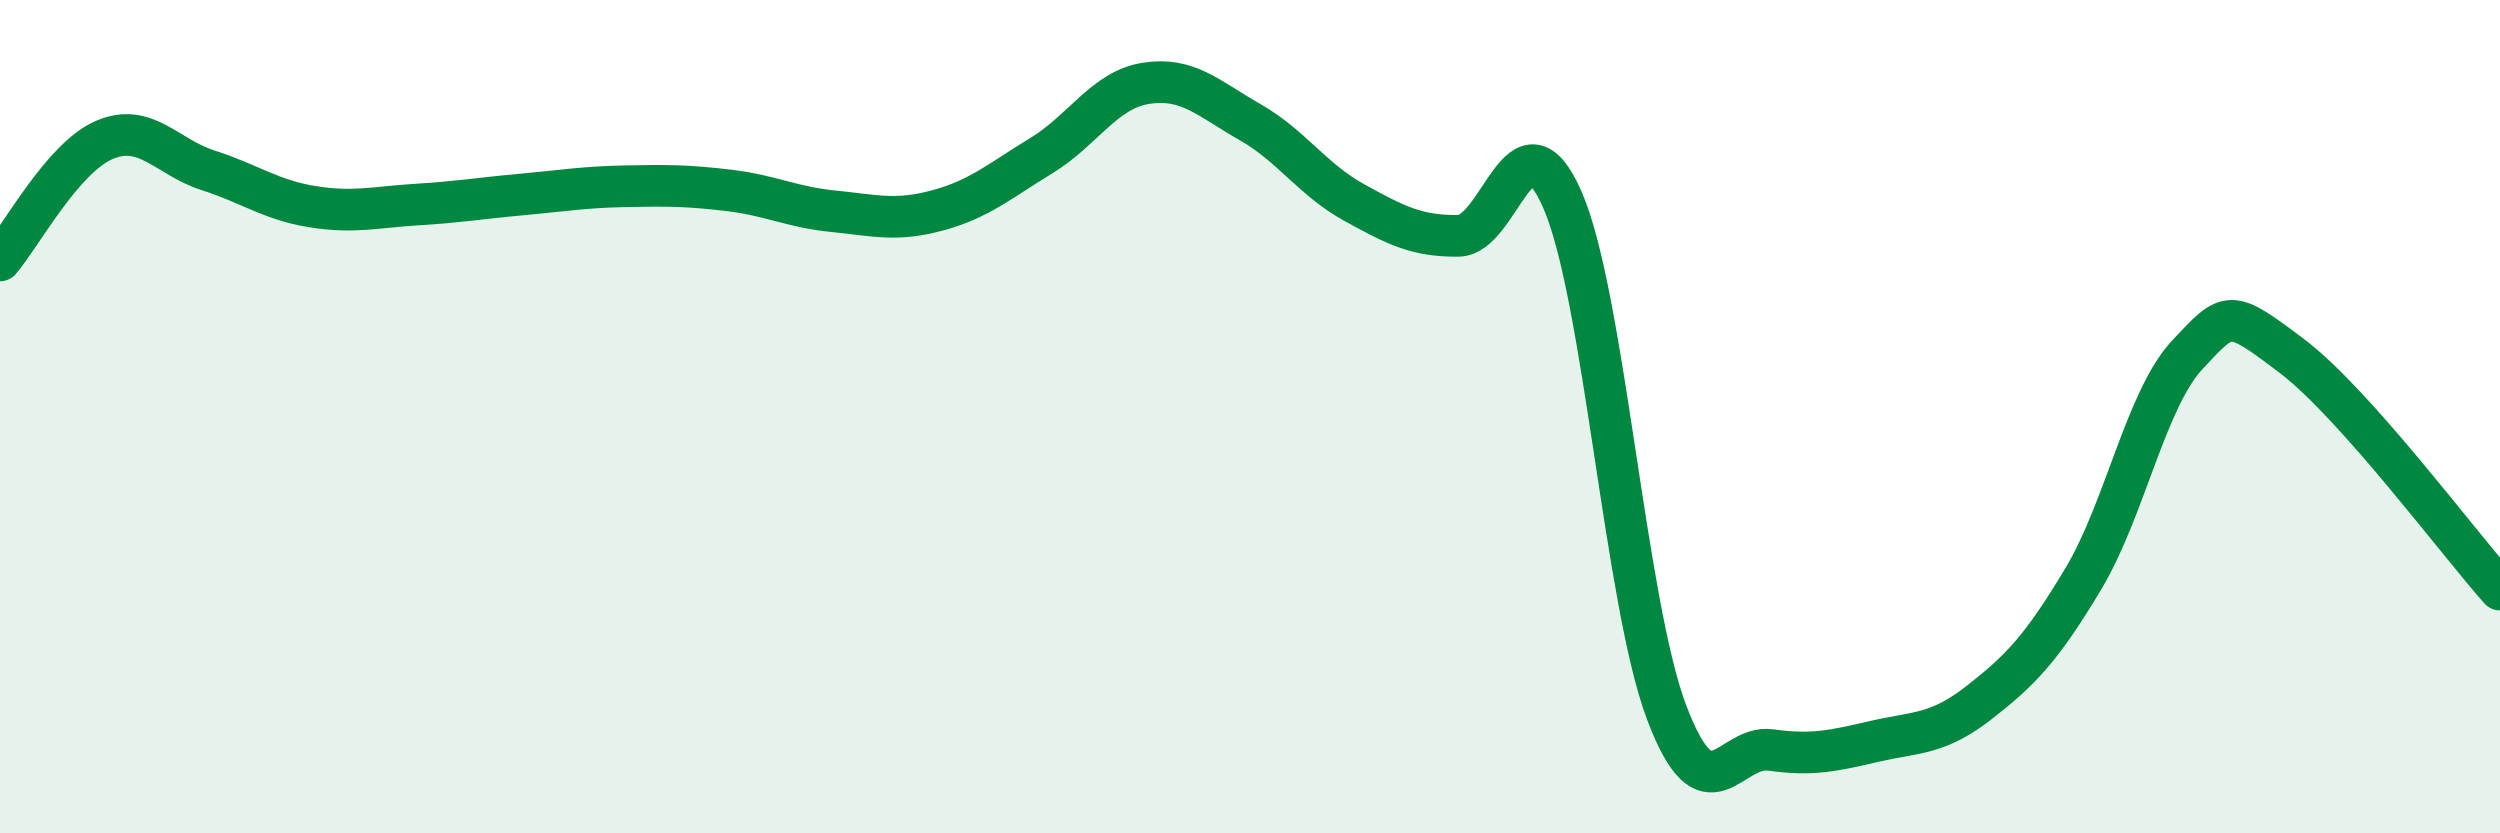 
    <svg width="60" height="20" viewBox="0 0 60 20" xmlns="http://www.w3.org/2000/svg">
      <path
        d="M 0,6.25 C 0.5,5.67 1.5,3.79 2.5,3.36 C 3.5,2.93 4,3.77 5,4.09 C 6,4.41 6.5,4.8 7.5,4.96 C 8.5,5.12 9,4.97 10,4.91 C 11,4.85 11.5,4.76 12.5,4.67 C 13.5,4.58 14,4.49 15,4.47 C 16,4.45 16.5,4.45 17.5,4.57 C 18.5,4.69 19,4.97 20,5.07 C 21,5.17 21.5,5.32 22.5,5.05 C 23.5,4.78 24,4.34 25,3.73 C 26,3.12 26.5,2.16 27.5,2 C 28.5,1.84 29,2.36 30,2.93 C 31,3.5 31.5,4.31 32.5,4.86 C 33.5,5.41 34,5.67 35,5.66 C 36,5.65 36.5,2.51 37.5,4.8 C 38.5,7.09 39,14.46 40,17.1 C 41,19.74 41.5,17.86 42.5,18 C 43.5,18.14 44,18.02 45,17.79 C 46,17.56 46.5,17.64 47.5,16.86 C 48.5,16.08 49,15.56 50,13.89 C 51,12.22 51.5,9.58 52.5,8.51 C 53.5,7.44 53.5,7.41 55,8.54 C 56.5,9.67 59,13.03 60,14.15L60 20L0 20Z"
        fill="#008740"
        opacity="0.1"
        stroke-linecap="round"
        stroke-linejoin="round"
      />
      <path
        d="M 0,6.25 C 0.5,5.67 1.5,3.79 2.5,3.36 C 3.5,2.93 4,3.77 5,4.09 C 6,4.41 6.5,4.8 7.5,4.96 C 8.5,5.12 9,4.97 10,4.91 C 11,4.85 11.5,4.76 12.5,4.67 C 13.5,4.58 14,4.49 15,4.47 C 16,4.45 16.5,4.45 17.5,4.57 C 18.5,4.69 19,4.97 20,5.07 C 21,5.17 21.5,5.32 22.5,5.05 C 23.5,4.78 24,4.34 25,3.73 C 26,3.12 26.5,2.16 27.5,2 C 28.5,1.84 29,2.36 30,2.93 C 31,3.5 31.5,4.31 32.5,4.86 C 33.5,5.41 34,5.67 35,5.66 C 36,5.65 36.5,2.51 37.5,4.8 C 38.5,7.09 39,14.46 40,17.1 C 41,19.74 41.5,17.86 42.5,18 C 43.5,18.14 44,18.02 45,17.79 C 46,17.56 46.5,17.64 47.5,16.86 C 48.5,16.08 49,15.56 50,13.89 C 51,12.22 51.5,9.58 52.5,8.51 C 53.5,7.44 53.5,7.41 55,8.54 C 56.5,9.67 59,13.03 60,14.15"
        stroke="#008740"
        stroke-width="1"
        fill="none"
        stroke-linecap="round"
        stroke-linejoin="round"
      />
    </svg>
  